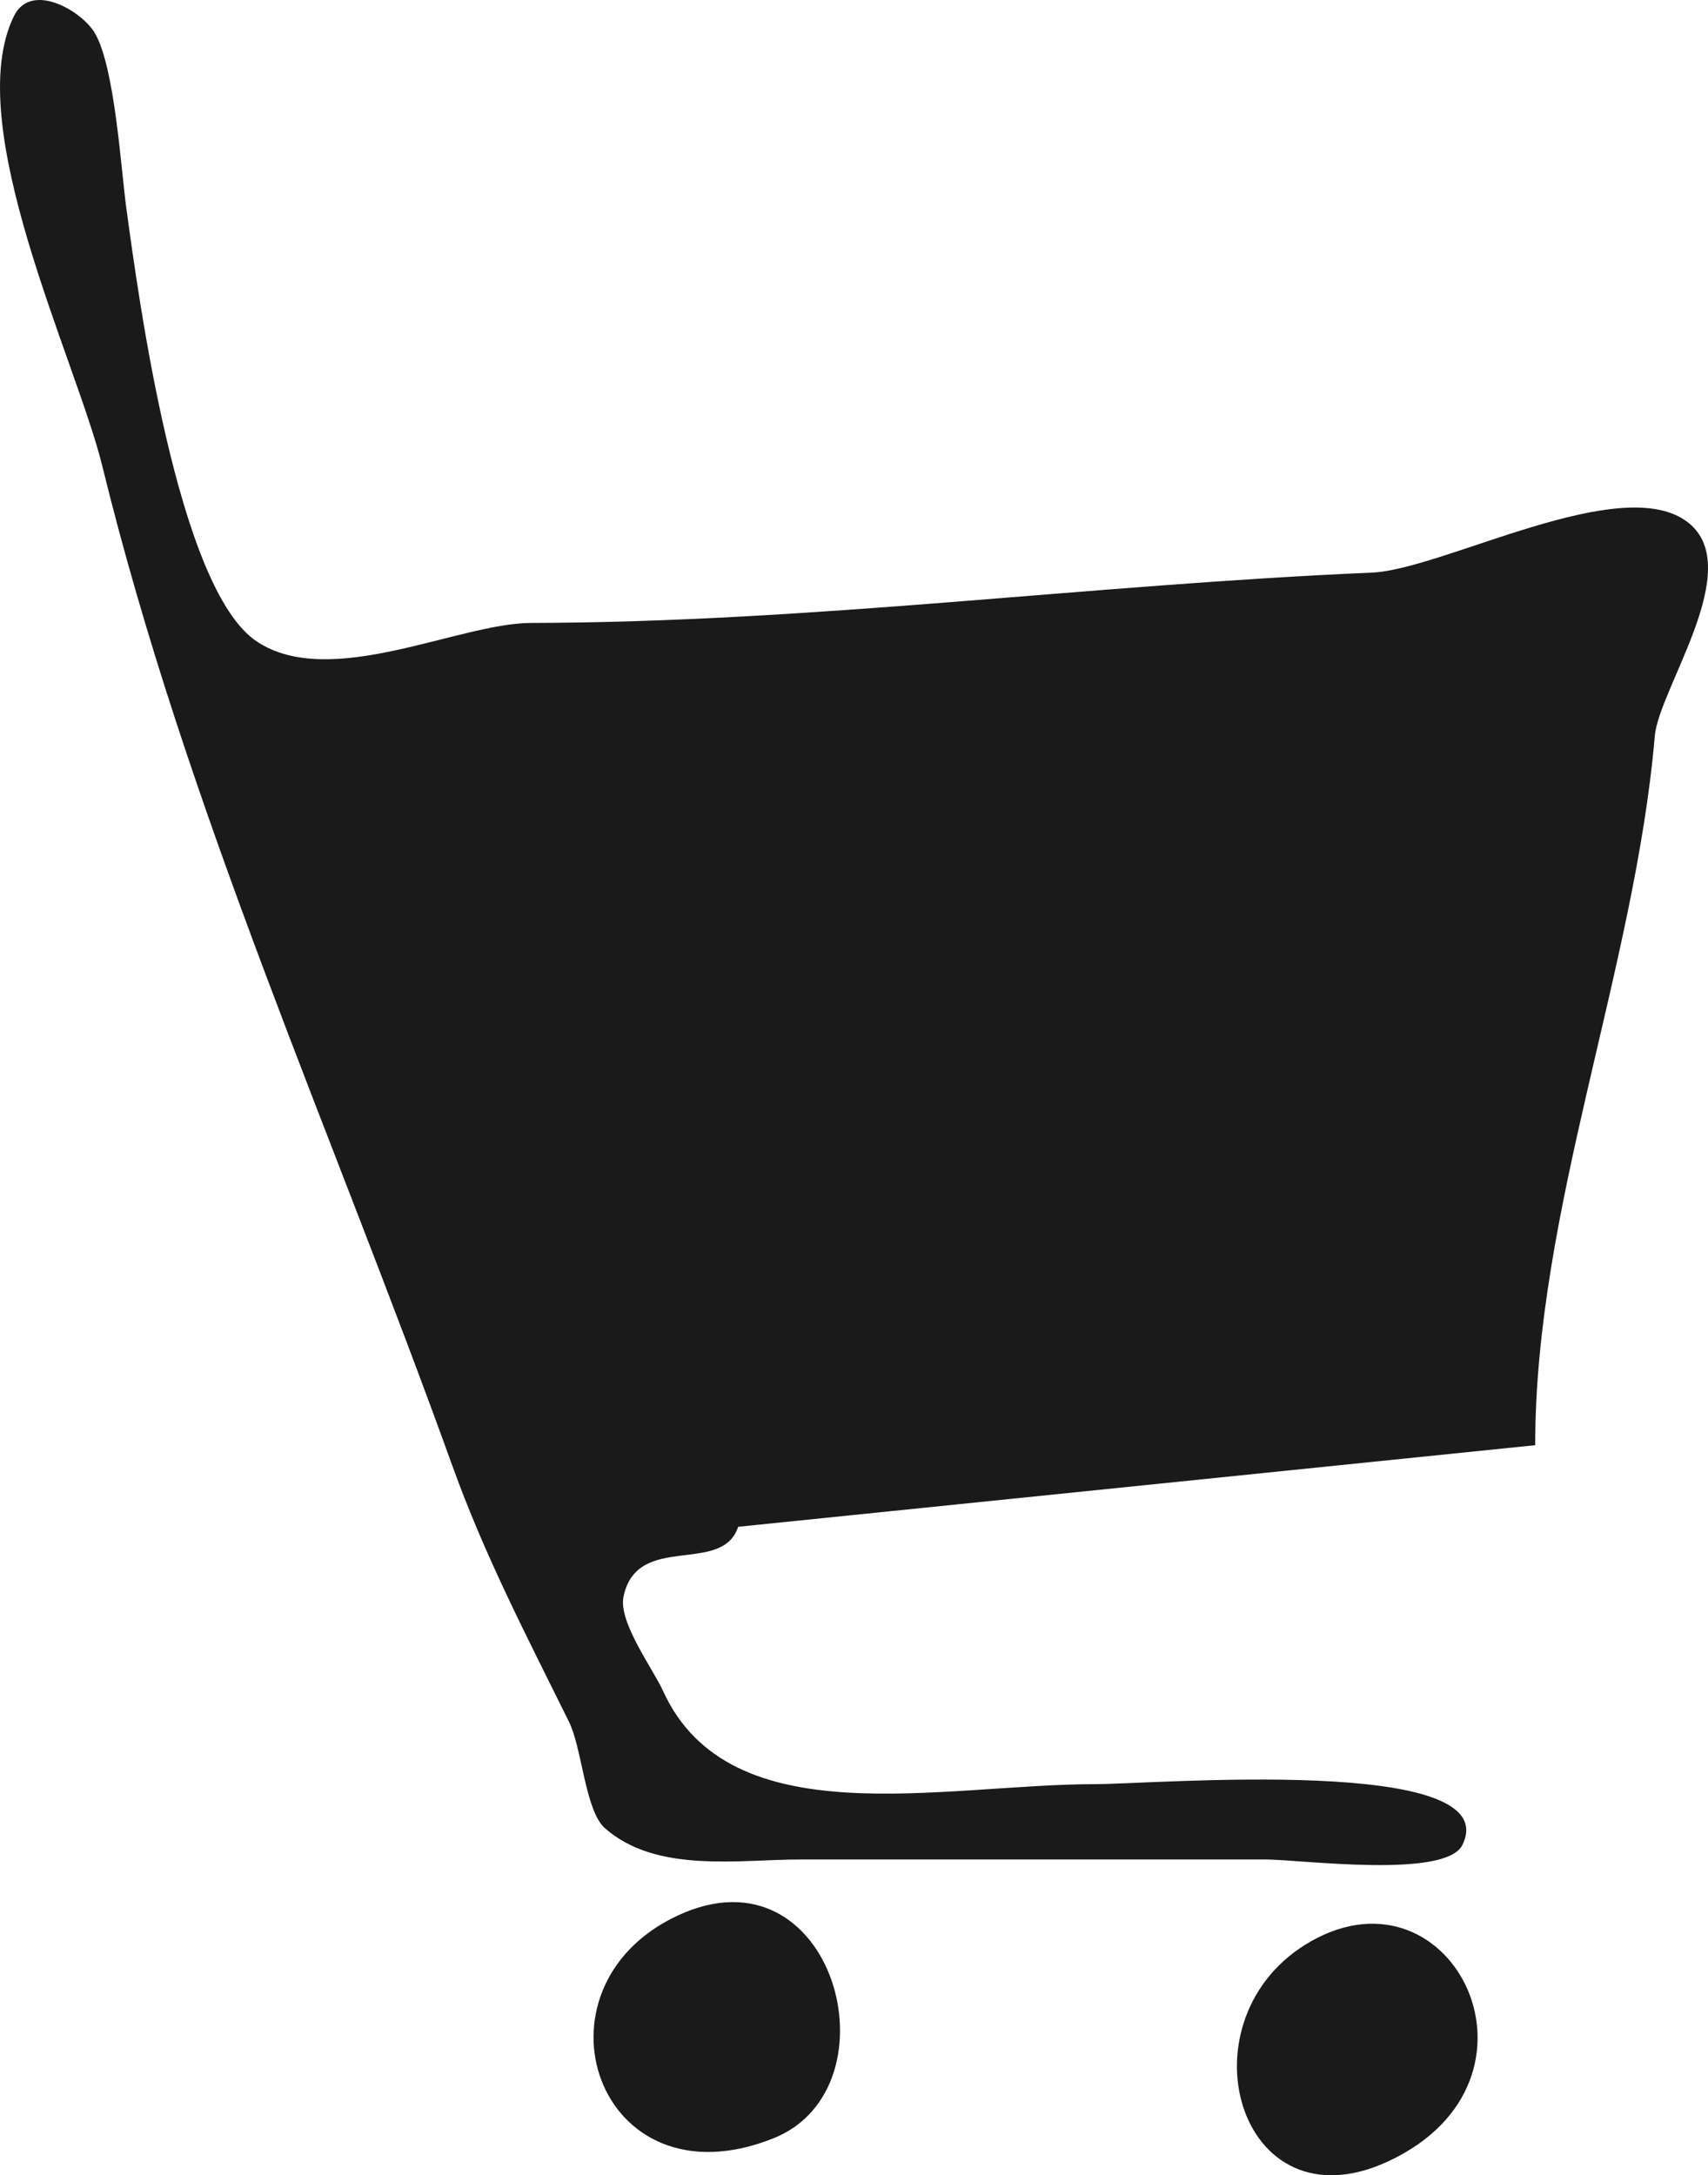 <?xml version="1.0" encoding="UTF-8" standalone="no"?>
<svg
   xmlns:dc="http://purl.org/dc/elements/1.1/"
   xmlns:cc="http://creativecommons.org/ns#"
   xmlns:rdf="http://www.w3.org/1999/02/22-rdf-syntax-ns#"
   xmlns:svg="http://www.w3.org/2000/svg"
   xmlns="http://www.w3.org/2000/svg"
   xmlns:sodipodi="http://sodipodi.sourceforge.net/DTD/sodipodi-0.dtd"
   xmlns:inkscape="http://www.inkscape.org/namespaces/inkscape"
   width="96.011mm"
   height="122.257mm"
   viewBox="0 0 96.011 122.257"
   version="1.1"
   id="svg8"
   inkscape:version="1.0.1 (3bc2e813f5, 2020-09-07)"
   sodipodi:docname="carrito.svg">
  <defs
     id="defs2" />
  <sodipodi:namedview
     id="base"
     pagecolor="#ffffff"
     bordercolor="#666666"
     borderopacity="1.0"
     inkscape:pageopacity="0.0"
     inkscape:pageshadow="2"
     inkscape:zoom="0.63348484"
     inkscape:cx="-203.88376"
     inkscape:cy="506.9538"
     inkscape:document-units="mm"
     inkscape:current-layer="layer1"
     inkscape:document-rotation="0"
     showgrid="false"
     inkscape:window-width="1920"
     inkscape:window-height="1017"
     inkscape:window-x="-8"
     inkscape:window-y="-8"
     inkscape:window-maximized="1"
     fit-margin-top="0"
     fit-margin-left="0"
     fit-margin-right="0"
     fit-margin-bottom="0" />
  <g
     inkscape:label="Carrito"
     inkscape:groupmode="layer"
     id="layer1"
     style="display:inline"
     transform="translate(9.206,15.212)">
    <path
       style="fill:#1a1a1a;stroke:none;stroke-width:0.353"
       d="m 32.288,70.598 44.803,-4.586 c 0.001,-13.232 5.594,-26.738 6.724,-39.862 0.229,-2.658 5.13,-9.415 1.883,-11.986 -3.7,-2.93 -13.767,2.633 -17.779,2.806 -16.011,0.69 -31.437,2.796 -47.272,2.829 -4.081,0.008 -11.276,3.782 -15.41,1.048 -4.472,-2.957 -6.665,-19.428 -7.338,-24.332 -0.308,-2.249 -0.65,-7.959 -1.775,-9.871 -0.731,-1.242 -3.577,-2.92 -4.545,-0.953 -3.008,6.113 3.501,19.316 4.969,25.302 4.737,19.326 12.886,37.334 19.66,56.138 1.852,5.142 4.144,9.514 6.574,14.434 0.73,1.477 0.91,4.992 2.008,5.964 2.887,2.557 7.49,1.767 11.027,1.767 h 26.106 c 1.971,0 10.132,1.104 11.076,-0.818 2.492,-5.07 -17.343,-3.416 -20.601,-3.416 -8.676,0 -20.569,3.001 -24.331,-5.232 -0.596,-1.304 -2.532,-3.887 -2.221,-5.325 0.785,-3.631 5.527,-1.145 6.443,-3.907 m -3.427,21.862 c -8.66,4.071 -4.489,16.464 5.412,12.506 7.113,-2.847 3.395,-16.646 -5.412,-12.506 m 35.631,1.432 c -7.515,4.258 -4.15,16.365 4.385,12.347 9.675,-4.554 3.611,-16.88 -4.385,-12.347 z"
       id="path32"
       sodipodi:nodetypes="cccccccsscccccsscsccccccccc" />
  </g>
</svg>
